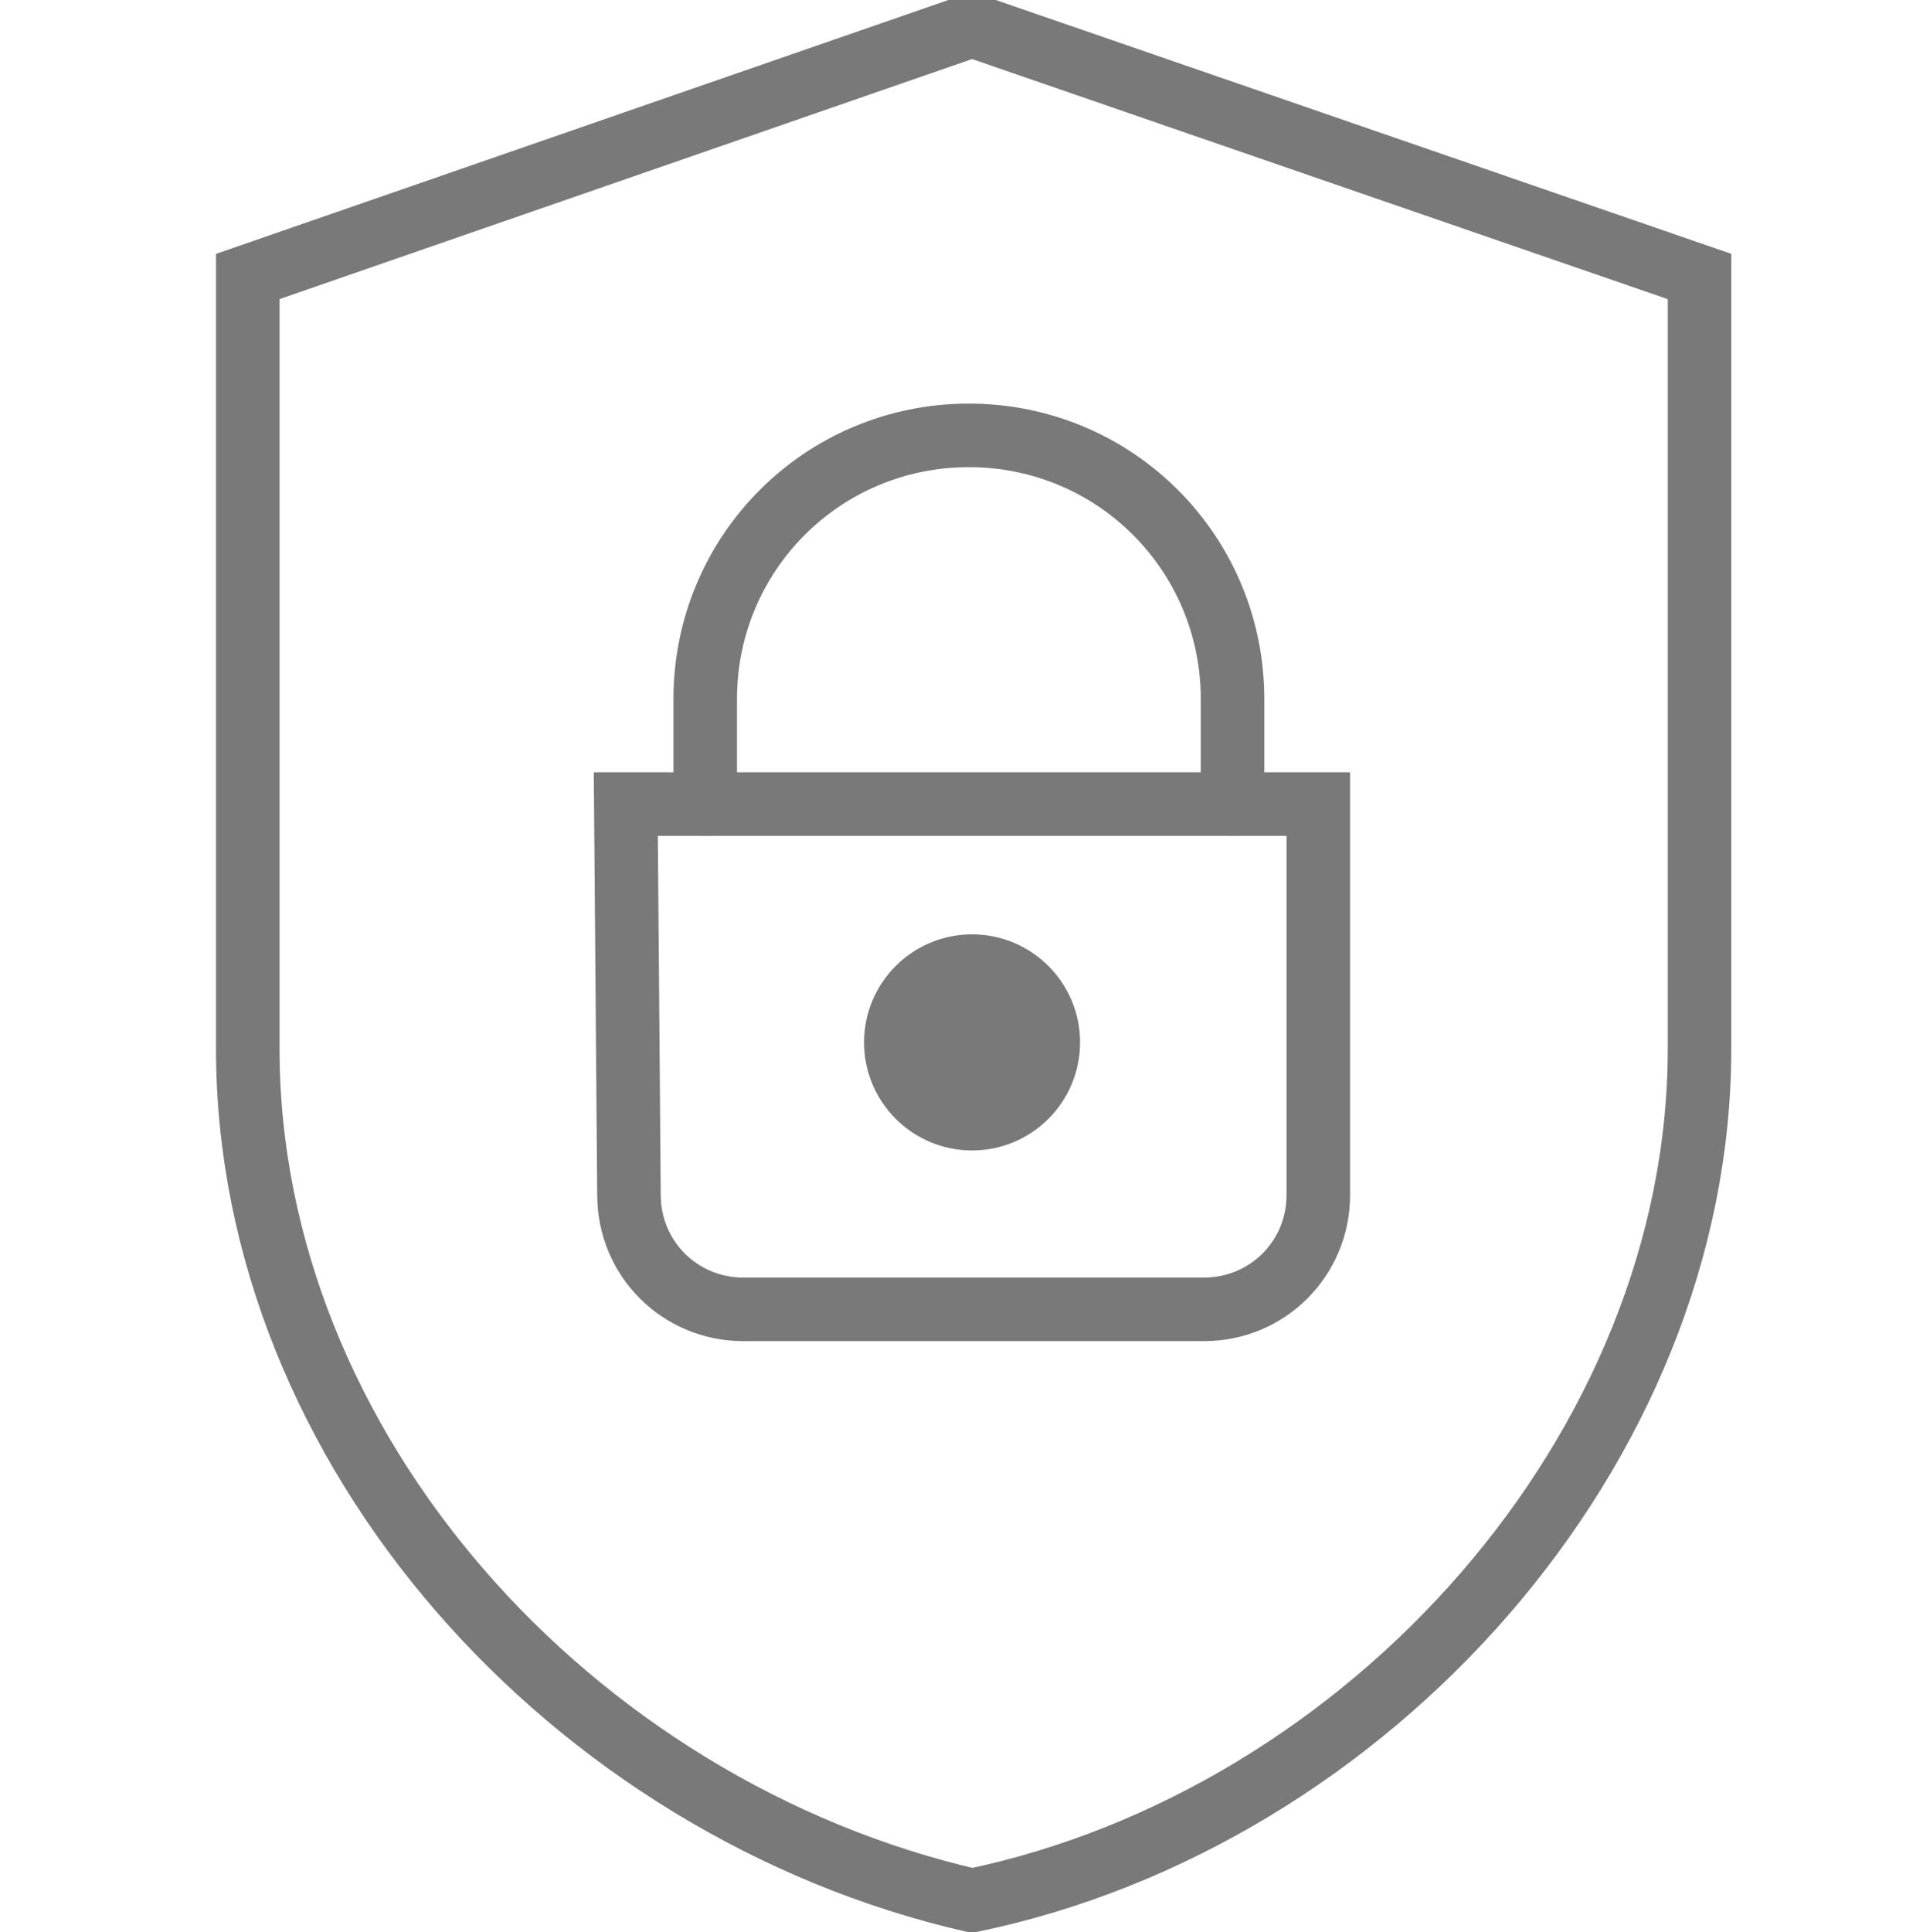<?xml version="1.0" encoding="utf-8"?>
<!-- Generator: Adobe Illustrator 21.0.0, SVG Export Plug-In . SVG Version: 6.00 Build 0)  -->
<svg version="1.1" id="Layer_1" xmlns="http://www.w3.org/2000/svg" xmlns:xlink="http://www.w3.org/1999/xlink" x="0px" y="0px"
	 viewBox="0 0 60 60.8" style="enable-background:new 0 0 60 60.8;" xml:space="preserve">
<style type="text/css">
	.st0{fill:none;}
	.st1{fill:none;stroke:#79797A;stroke-width:2;stroke-linecap:round;}
	.st2{fill:none;stroke:#79797A;stroke-width:2;stroke-linecap:round;stroke-miterlimit:10;}
	.st3{fill:#79797A;}
</style>
<title>security-testing</title>
<rect y="0.8" class="st0" width="60" height="60"/>
<path class="st1" d="M19.7,25.3h21.8v12.3c0,2-1.6,3.6-3.6,3.6H23.4c-2,0-3.6-1.6-3.6-3.6l0,0L19.7,25.3z"/>
<path class="st1" d="M22.2,25.3V22c0-4.6,3.7-8.3,8.3-8.3l0,0c4.6,0,8.3,3.7,8.3,8.3l0,0v3.3"/>
<path class="st2" d="M30.6,59.8L30.6,59.8C18,56.9,7.8,45.6,7.8,33V8.7l22.8-7.9l22.9,7.9V33C53.5,45.6,43.1,57.2,30.6,59.8z"/>
<circle class="st3" cx="30.6" cy="32.8" r="3.4"/>
</svg>
